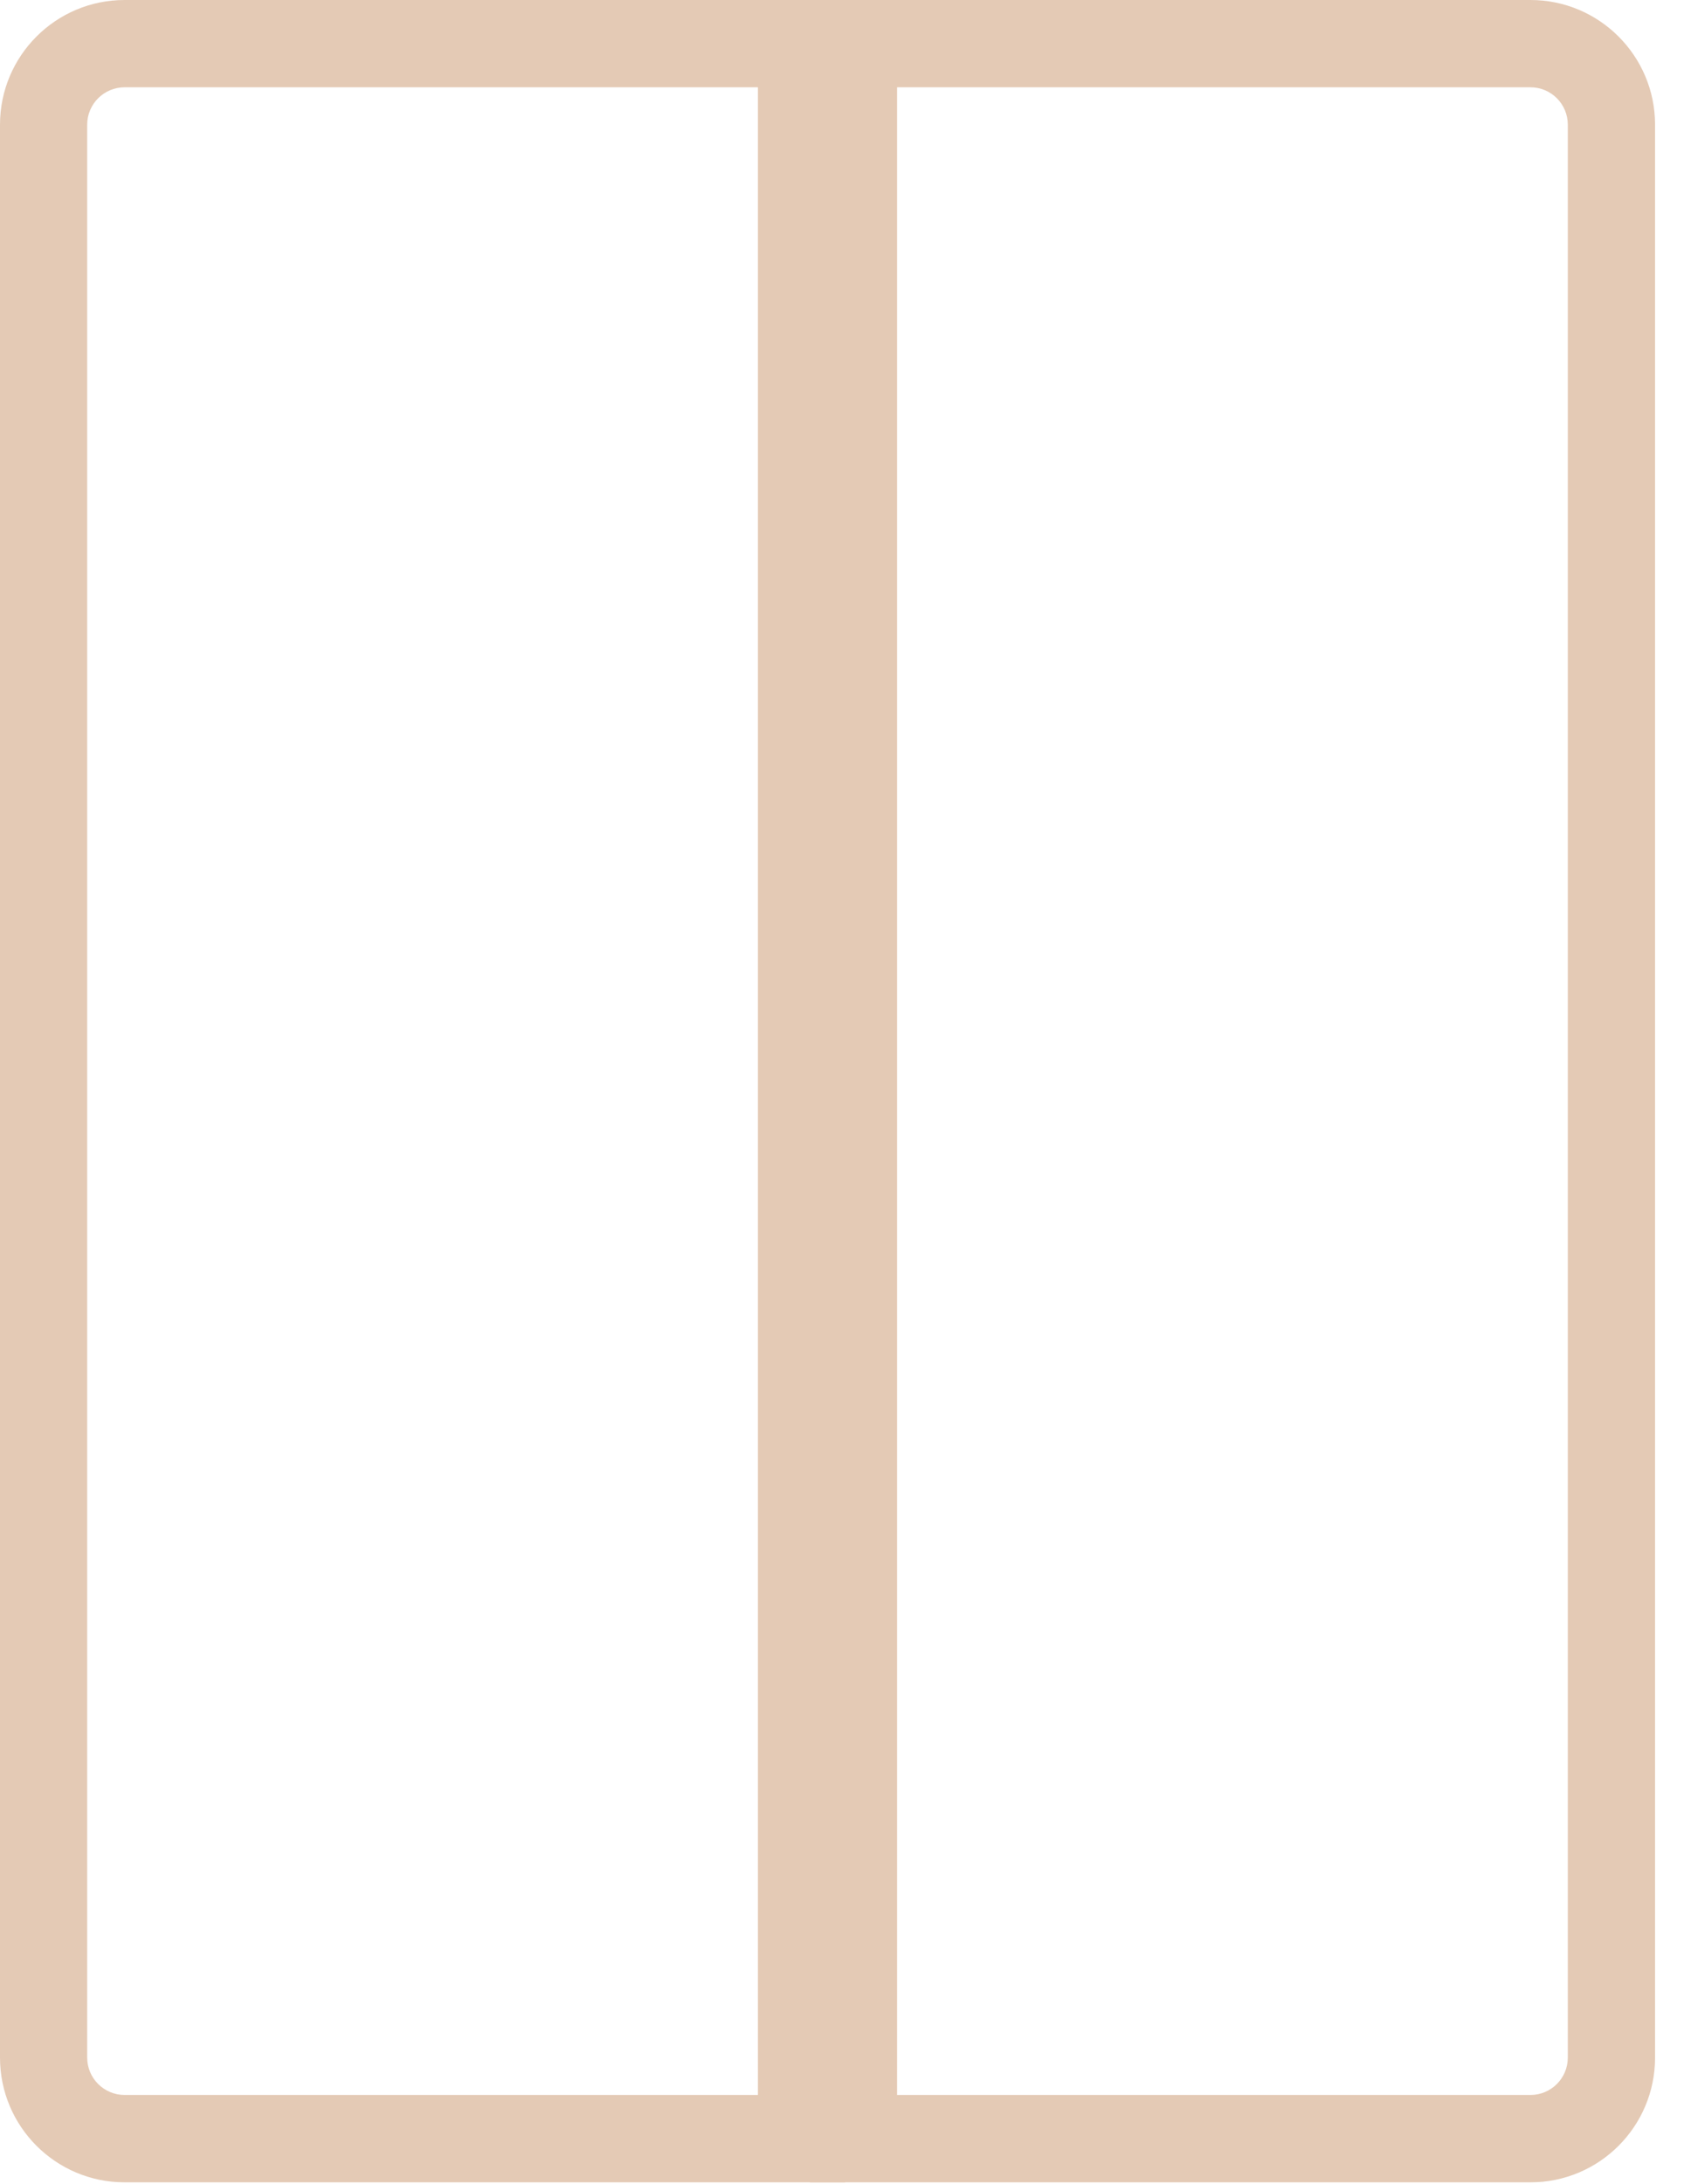 <?xml version="1.0" encoding="UTF-8"?> <svg xmlns="http://www.w3.org/2000/svg" width="27" height="35" viewBox="0 0 27 35" fill="none"><path fill-rule="evenodd" clip-rule="evenodd" d="M12.152 1.399H1.998C1.667 1.399 1.398 1.667 1.398 1.998V32.977C1.398 33.308 1.667 33.576 1.998 33.576H12.152V1.399V1.399ZM1.998 0C0.894 0 0 0.895 0 1.999V32.977C0 34.081 0.894 34.976 1.998 34.976H13.551V0H1.998Z" fill="#E4CAB5"></path><path fill-rule="evenodd" clip-rule="evenodd" d="M14.383 1.399H24.538C24.869 1.399 25.137 1.667 25.137 1.998V32.977C25.137 33.308 24.869 33.576 24.538 33.576H14.383V1.399V1.399ZM24.538 0C25.641 0 26.536 0.895 26.536 1.999V32.977C26.536 34.081 25.642 34.976 24.538 34.976H12.984V0H24.538Z" fill="#E4CAB5"></path></svg> 